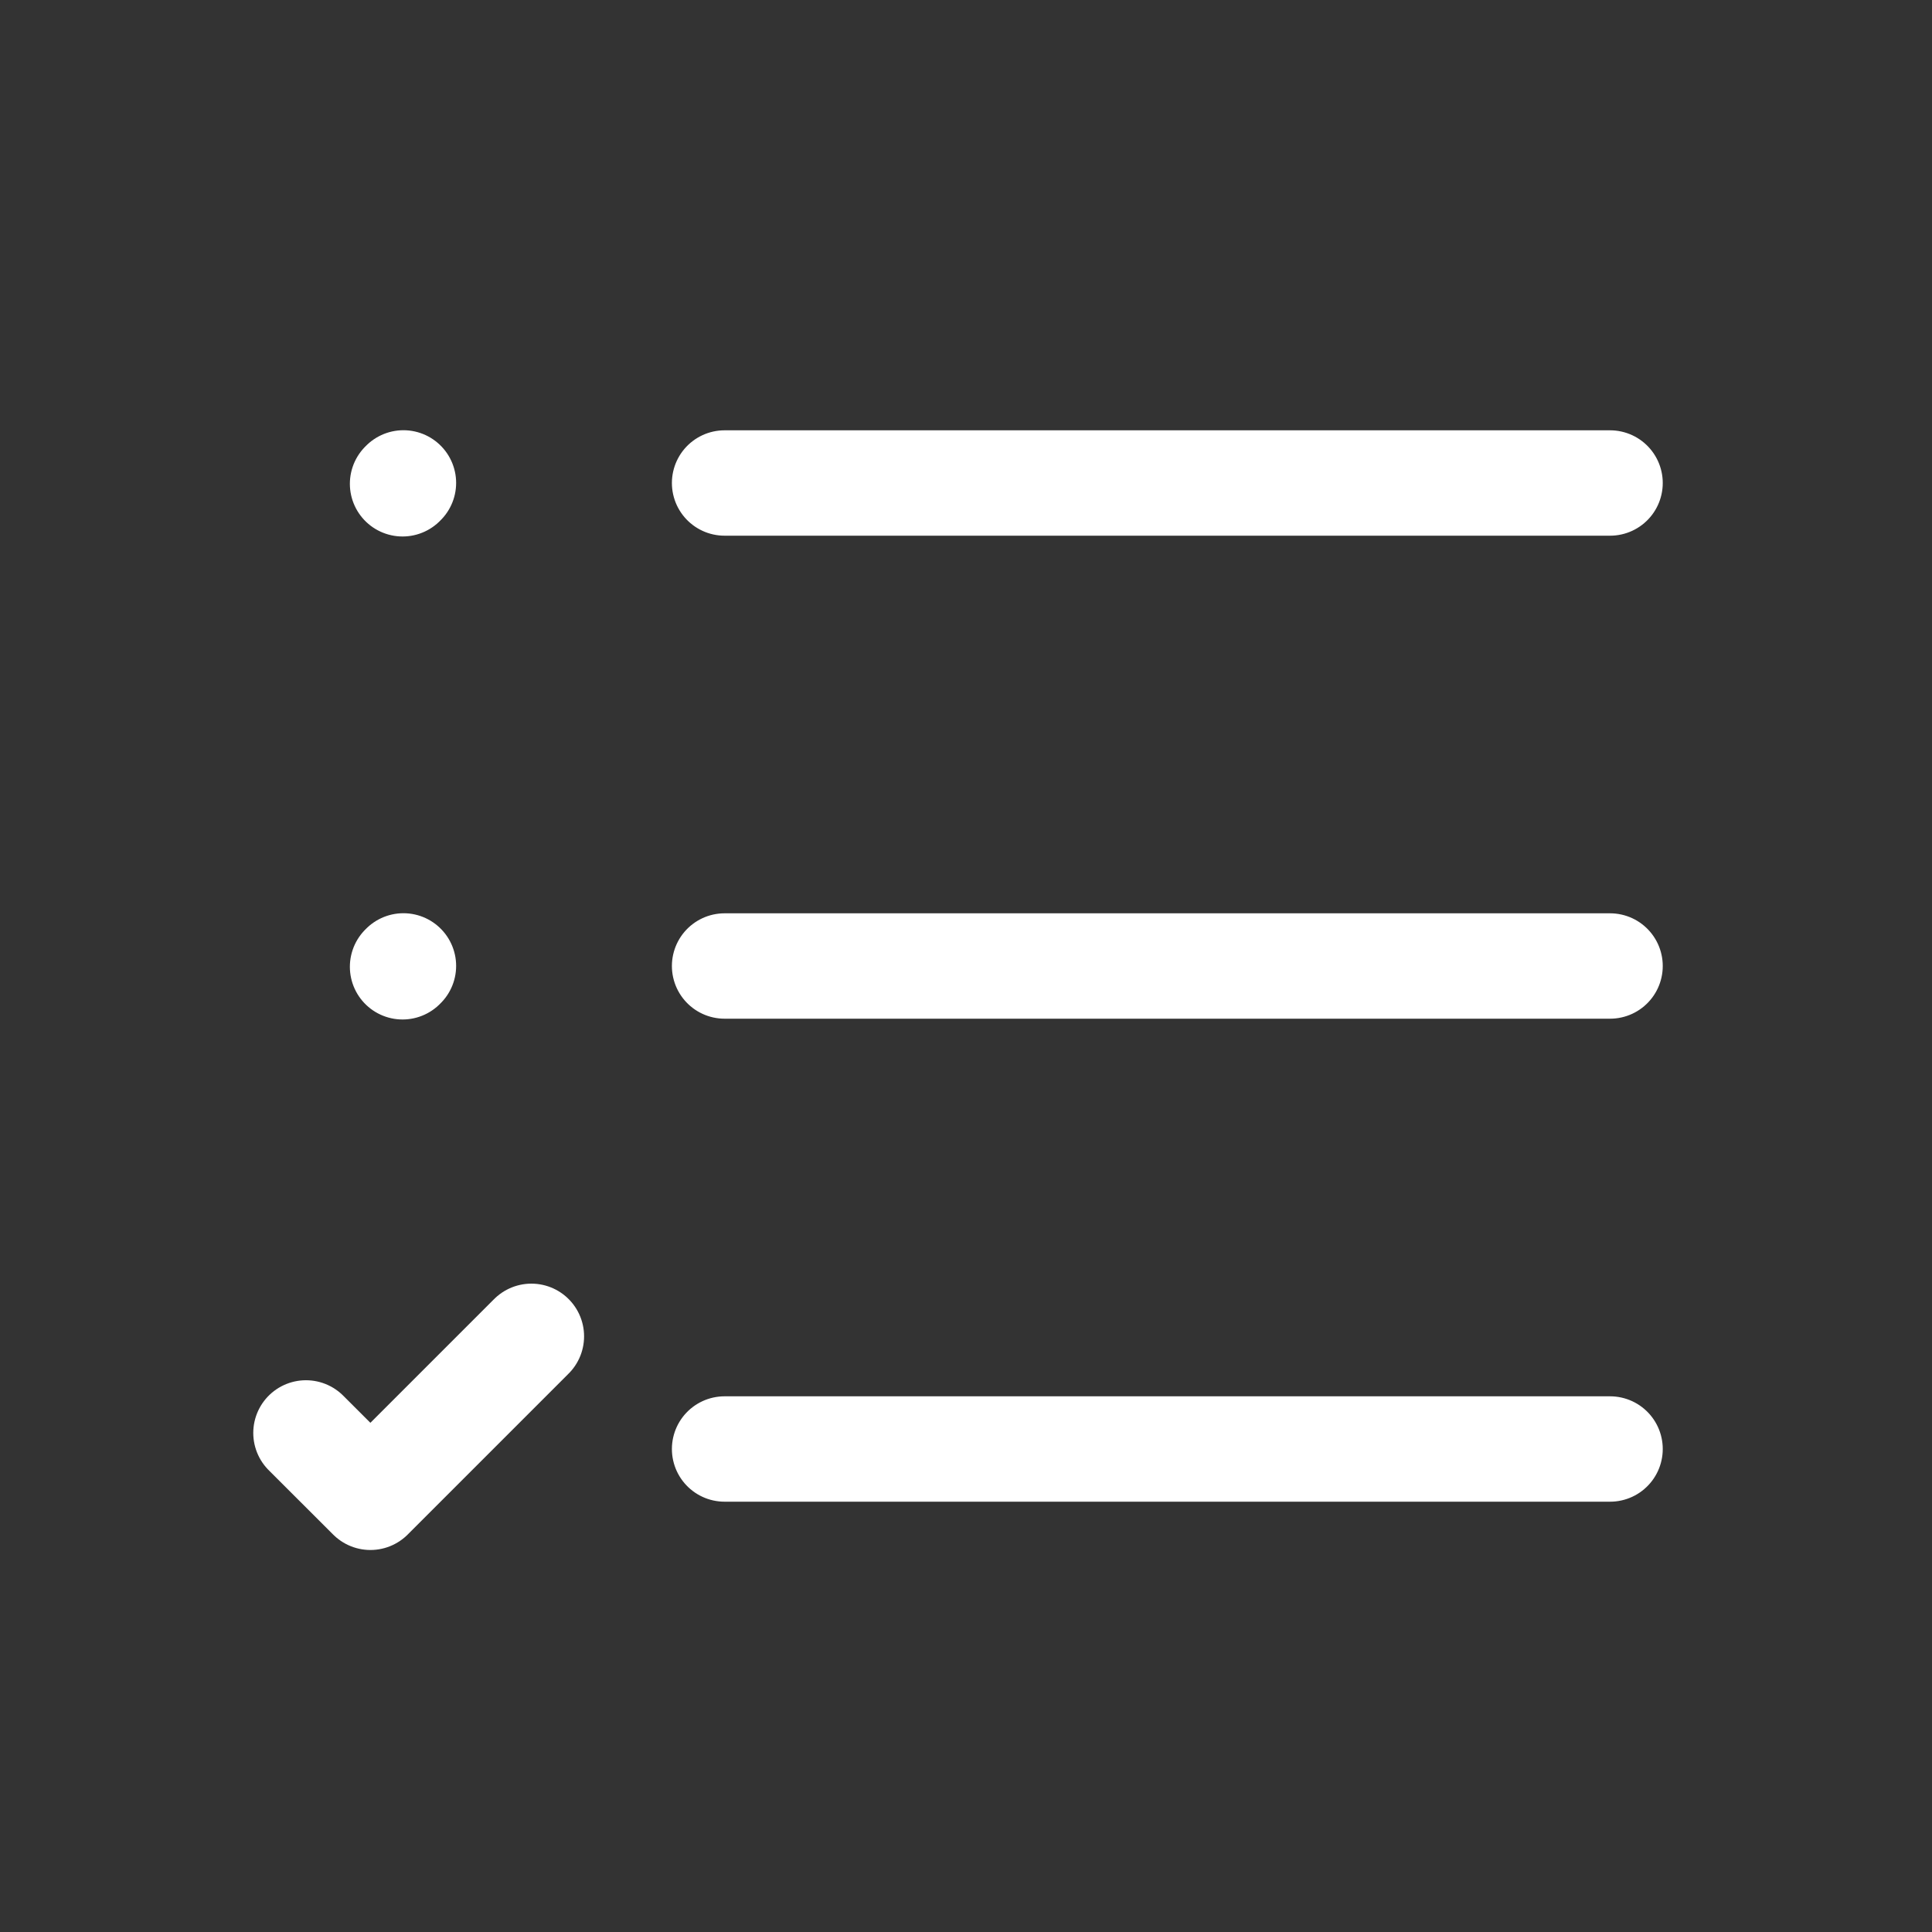 <svg width="22" height="22" viewBox="0 0 22 22" fill="none" xmlns="http://www.w3.org/2000/svg">
<rect x="0" y="0" width="22" height="22" fill="#333333" stroke="none"/>
<path d="M8.251 5.5H18.334M4.584 5.509L4.594 5.499M4.584 11.009L4.594 10.999M3.484 16.317L4.218 17.05L6.051 15.217M8.251 11H18.334M8.251 16.5H18.334" stroke="white" stroke-width="1.2" stroke-linecap="round" stroke-linejoin="round"/>
</svg>
